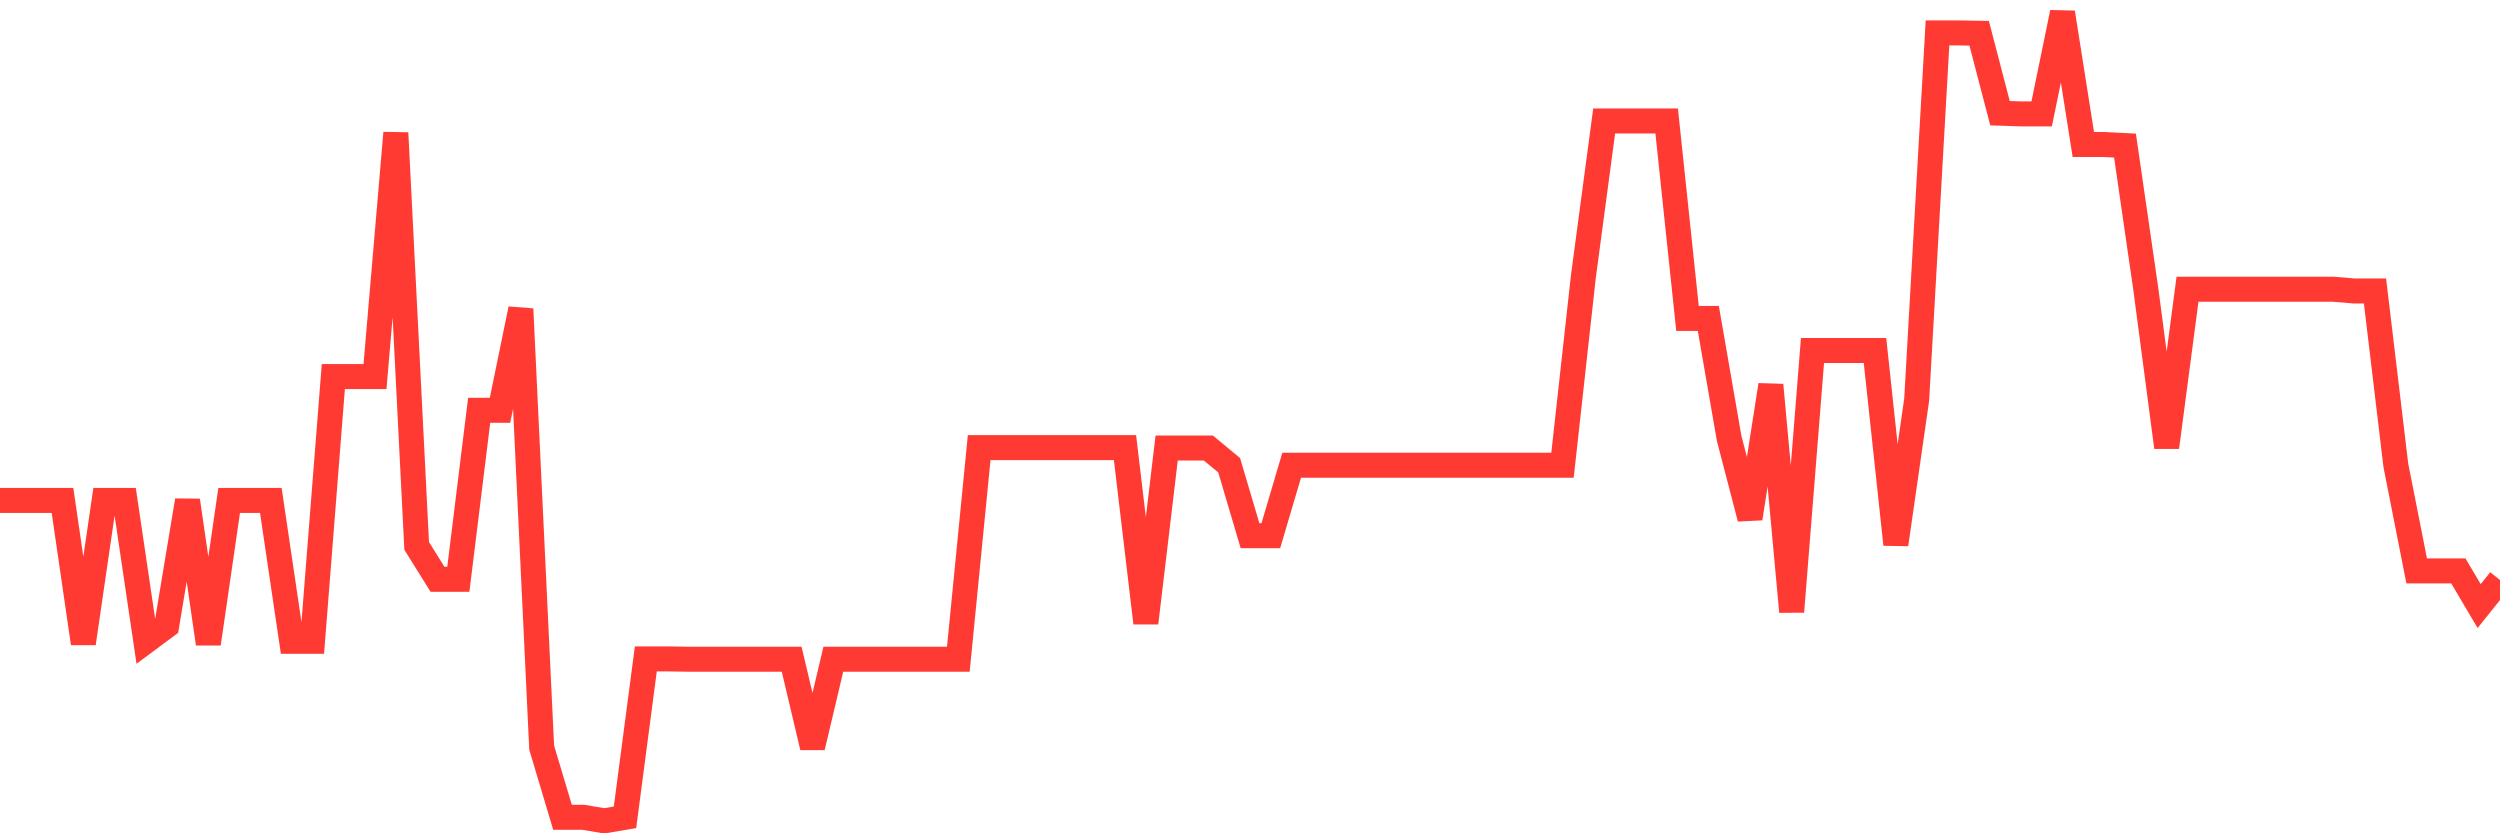 <svg
  xmlns="http://www.w3.org/2000/svg"
  xmlns:xlink="http://www.w3.org/1999/xlink"
  width="120"
  height="40"
  viewBox="0 0 120 40"
  preserveAspectRatio="none"
>
  <polyline
    points="0,24.022 1,24.022 2,24.022 3,24.022 4,30.883 5,24.022 6,24.022 7,30.782 8,30.038 9,24.022 10,30.9 11,24.022 12,24.022 13,24.022 14,30.782 15,30.782 16,18.074 17,18.074 18,18.074 19,6.379 20,26.202 21,27.807 22,27.807 23,19.696 24,19.696 25,14.829 26,35.885 27,39.231 28,39.231 29,39.4 30,39.231 31,31.626 32,31.626 33,31.643 34,31.643 35,31.643 36,31.643 37,31.643 38,31.643 39,35.868 40,31.643 41,31.643 42,31.643 43,31.643 44,31.643 45,31.643 46,31.643 47,21.487 48,21.487 49,21.487 50,21.487 51,21.487 52,21.487 53,21.487 54,21.487 55,29.903 56,21.504 57,21.504 58,21.504 59,22.332 60,25.712 61,25.712 62,22.332 63,22.332 64,22.332 65,22.332 66,22.332 67,22.332 68,22.332 69,22.332 70,22.332 71,22.332 72,22.332 73,22.332 74,22.332 75,22.332 76,13.291 77,5.805 78,5.805 79,5.805 80,5.805 81,15.285 82,15.285 83,21.048 84,24.884 85,18.479 86,29.362 87,16.823 88,16.823 89,16.823 90,16.823 91,26.134 92,19.189 93,1.58 94,1.58 95,1.597 96,5.433 97,5.467 98,5.467 99,0.6 100,6.937 101,6.937 102,6.988 103,13.883 104,21.47 105,13.883 106,13.883 107,13.883 108,13.883 109,13.883 110,13.883 111,13.883 112,13.883 113,13.967 114,13.967 115,22.332 116,27.402 117,27.402 118,27.402 119,29.092 120,27.841"
    fill="none"
    stroke="#ff3a33"
    stroke-width="1.2"
  >
  </polyline>
</svg>